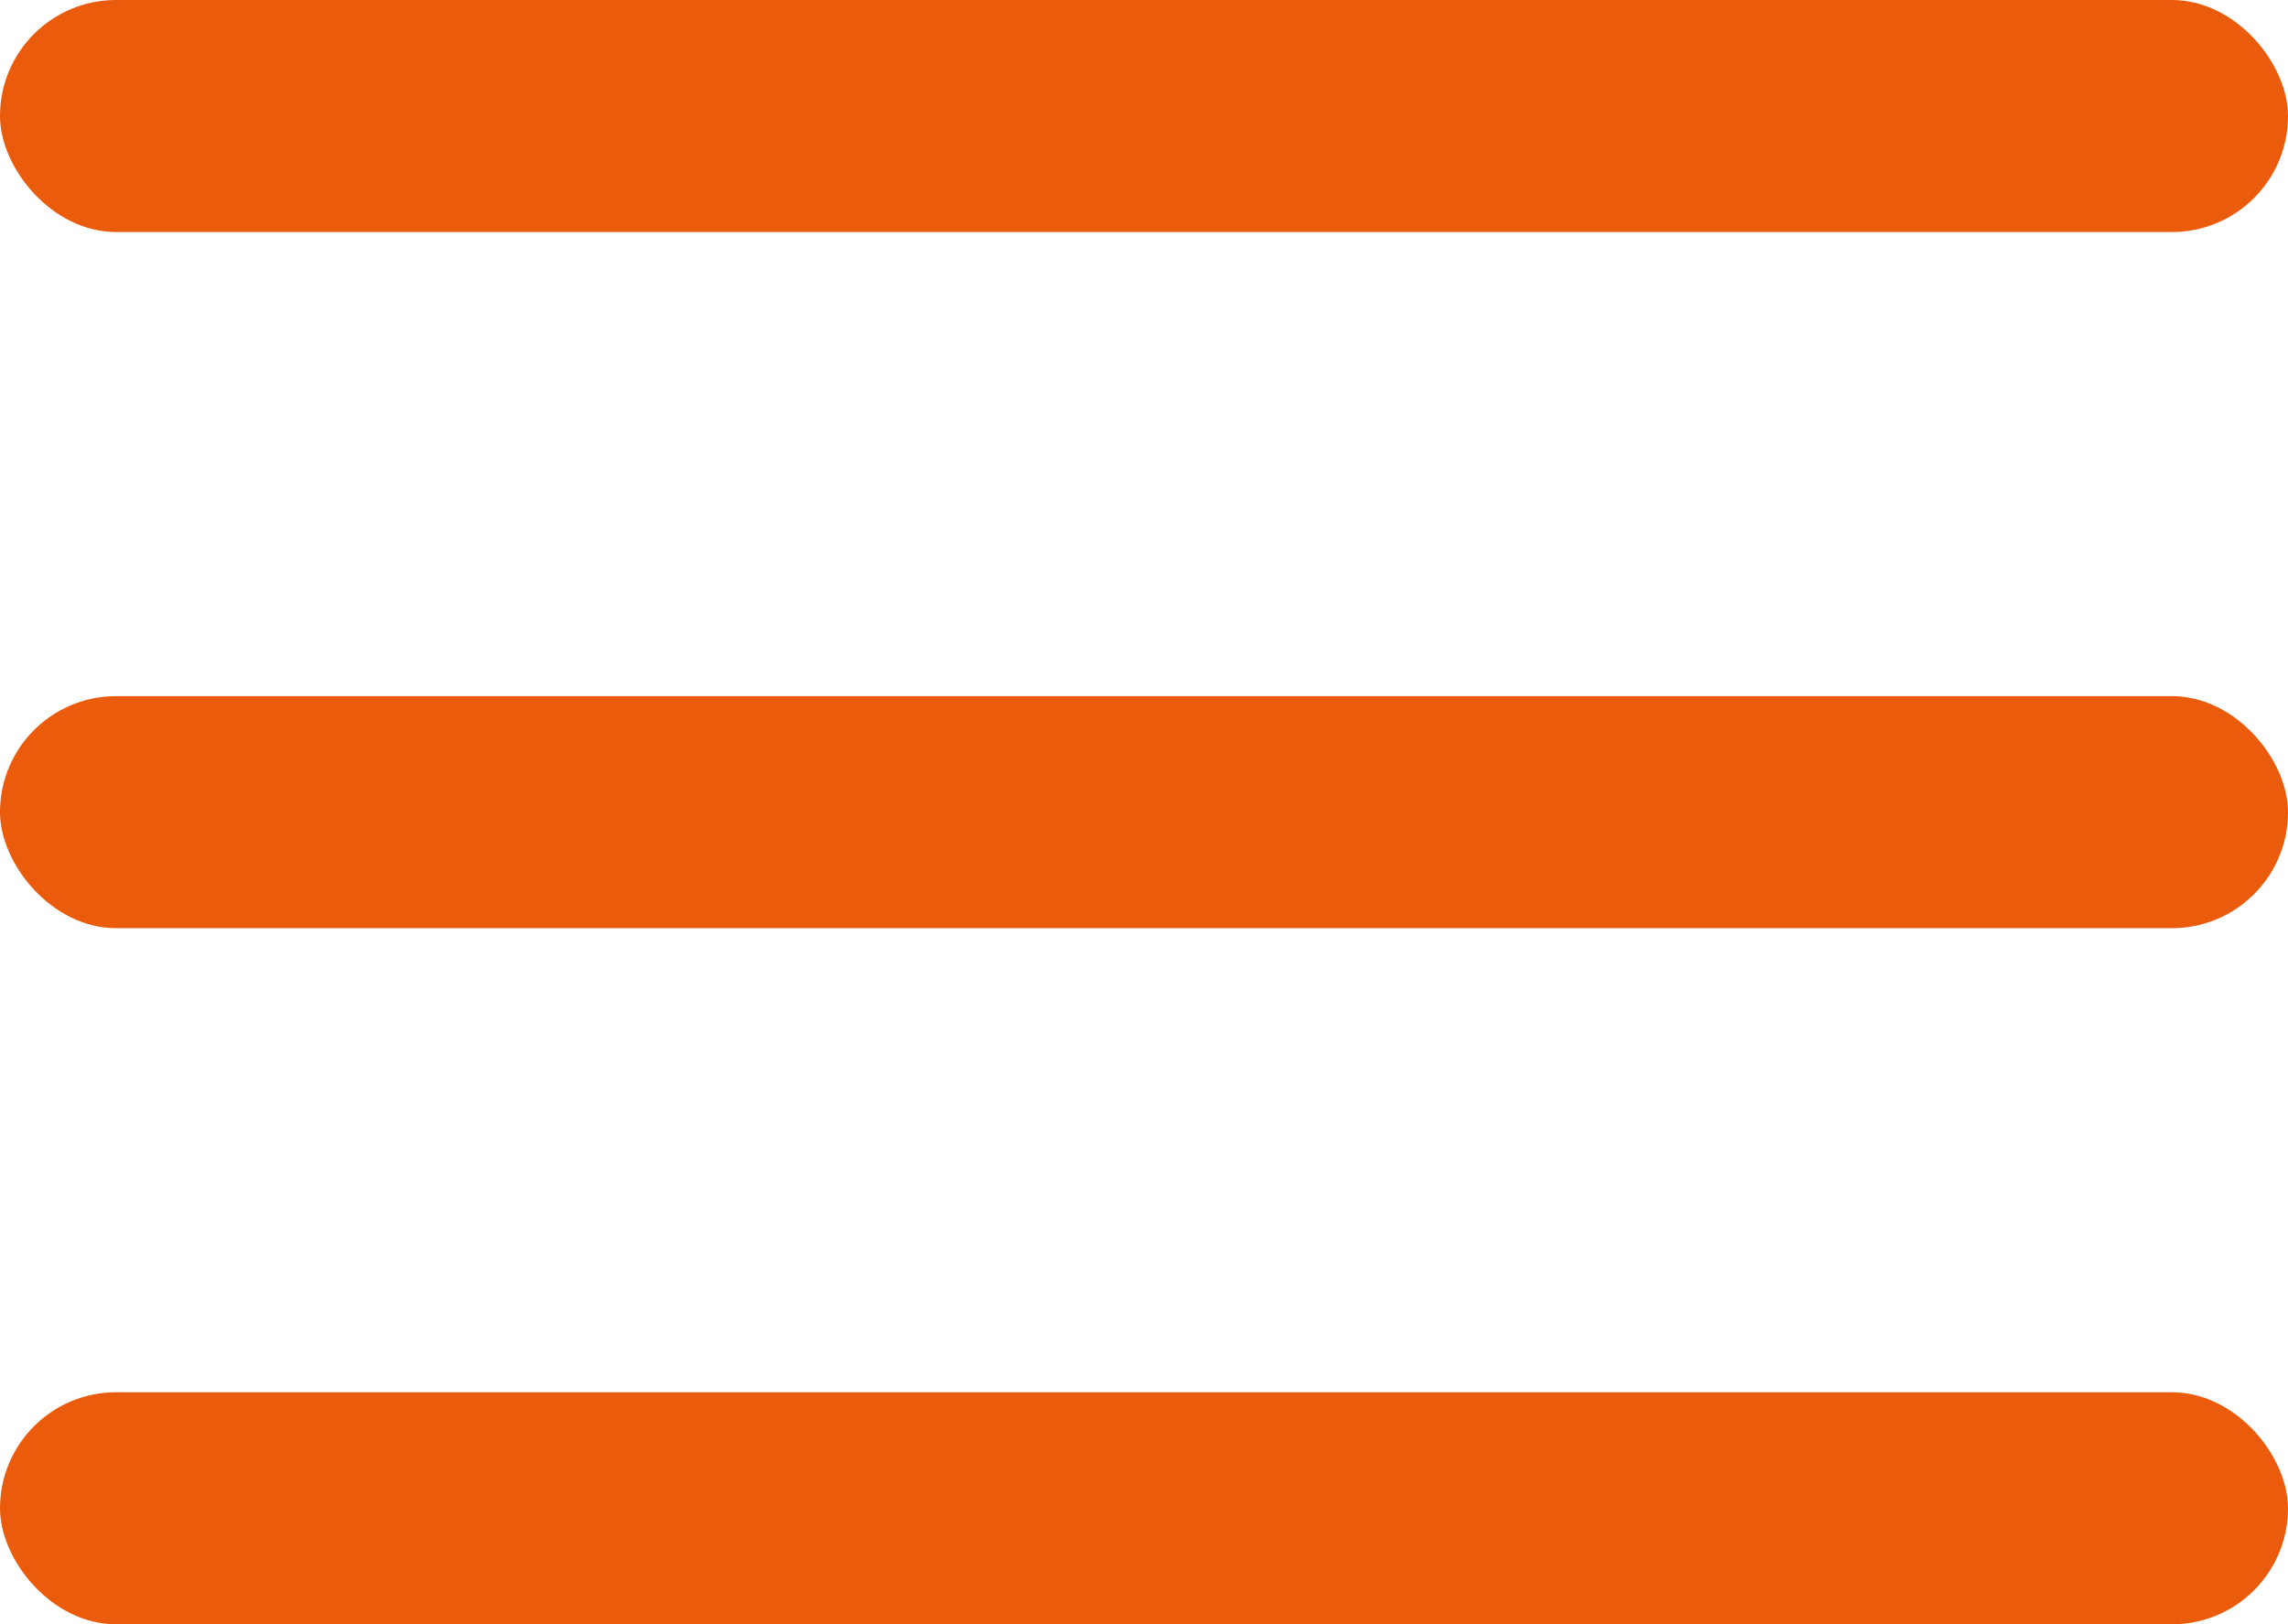 <svg xmlns="http://www.w3.org/2000/svg" width="52.056" height="36.967" viewBox="0 0 52.056 36.967">
  <g id="Group_3" data-name="Group 3" transform="translate(-642.57 -26)">
    <rect id="Rectangle_170" data-name="Rectangle 170" width="52.056" height="5.281" rx="2.64" transform="translate(642.57 26)" fill="#ea5b0c"/>
    <rect id="Rectangle_183" data-name="Rectangle 183" width="52.056" height="5.281" rx="2.64" transform="translate(642.57 41.843)" fill="#ea5b0c"/>
    <rect id="Rectangle_184" data-name="Rectangle 184" width="52.056" height="5.281" rx="2.64" transform="translate(642.57 57.686)" fill="#ea5b0c"/>
  </g>
</svg>
